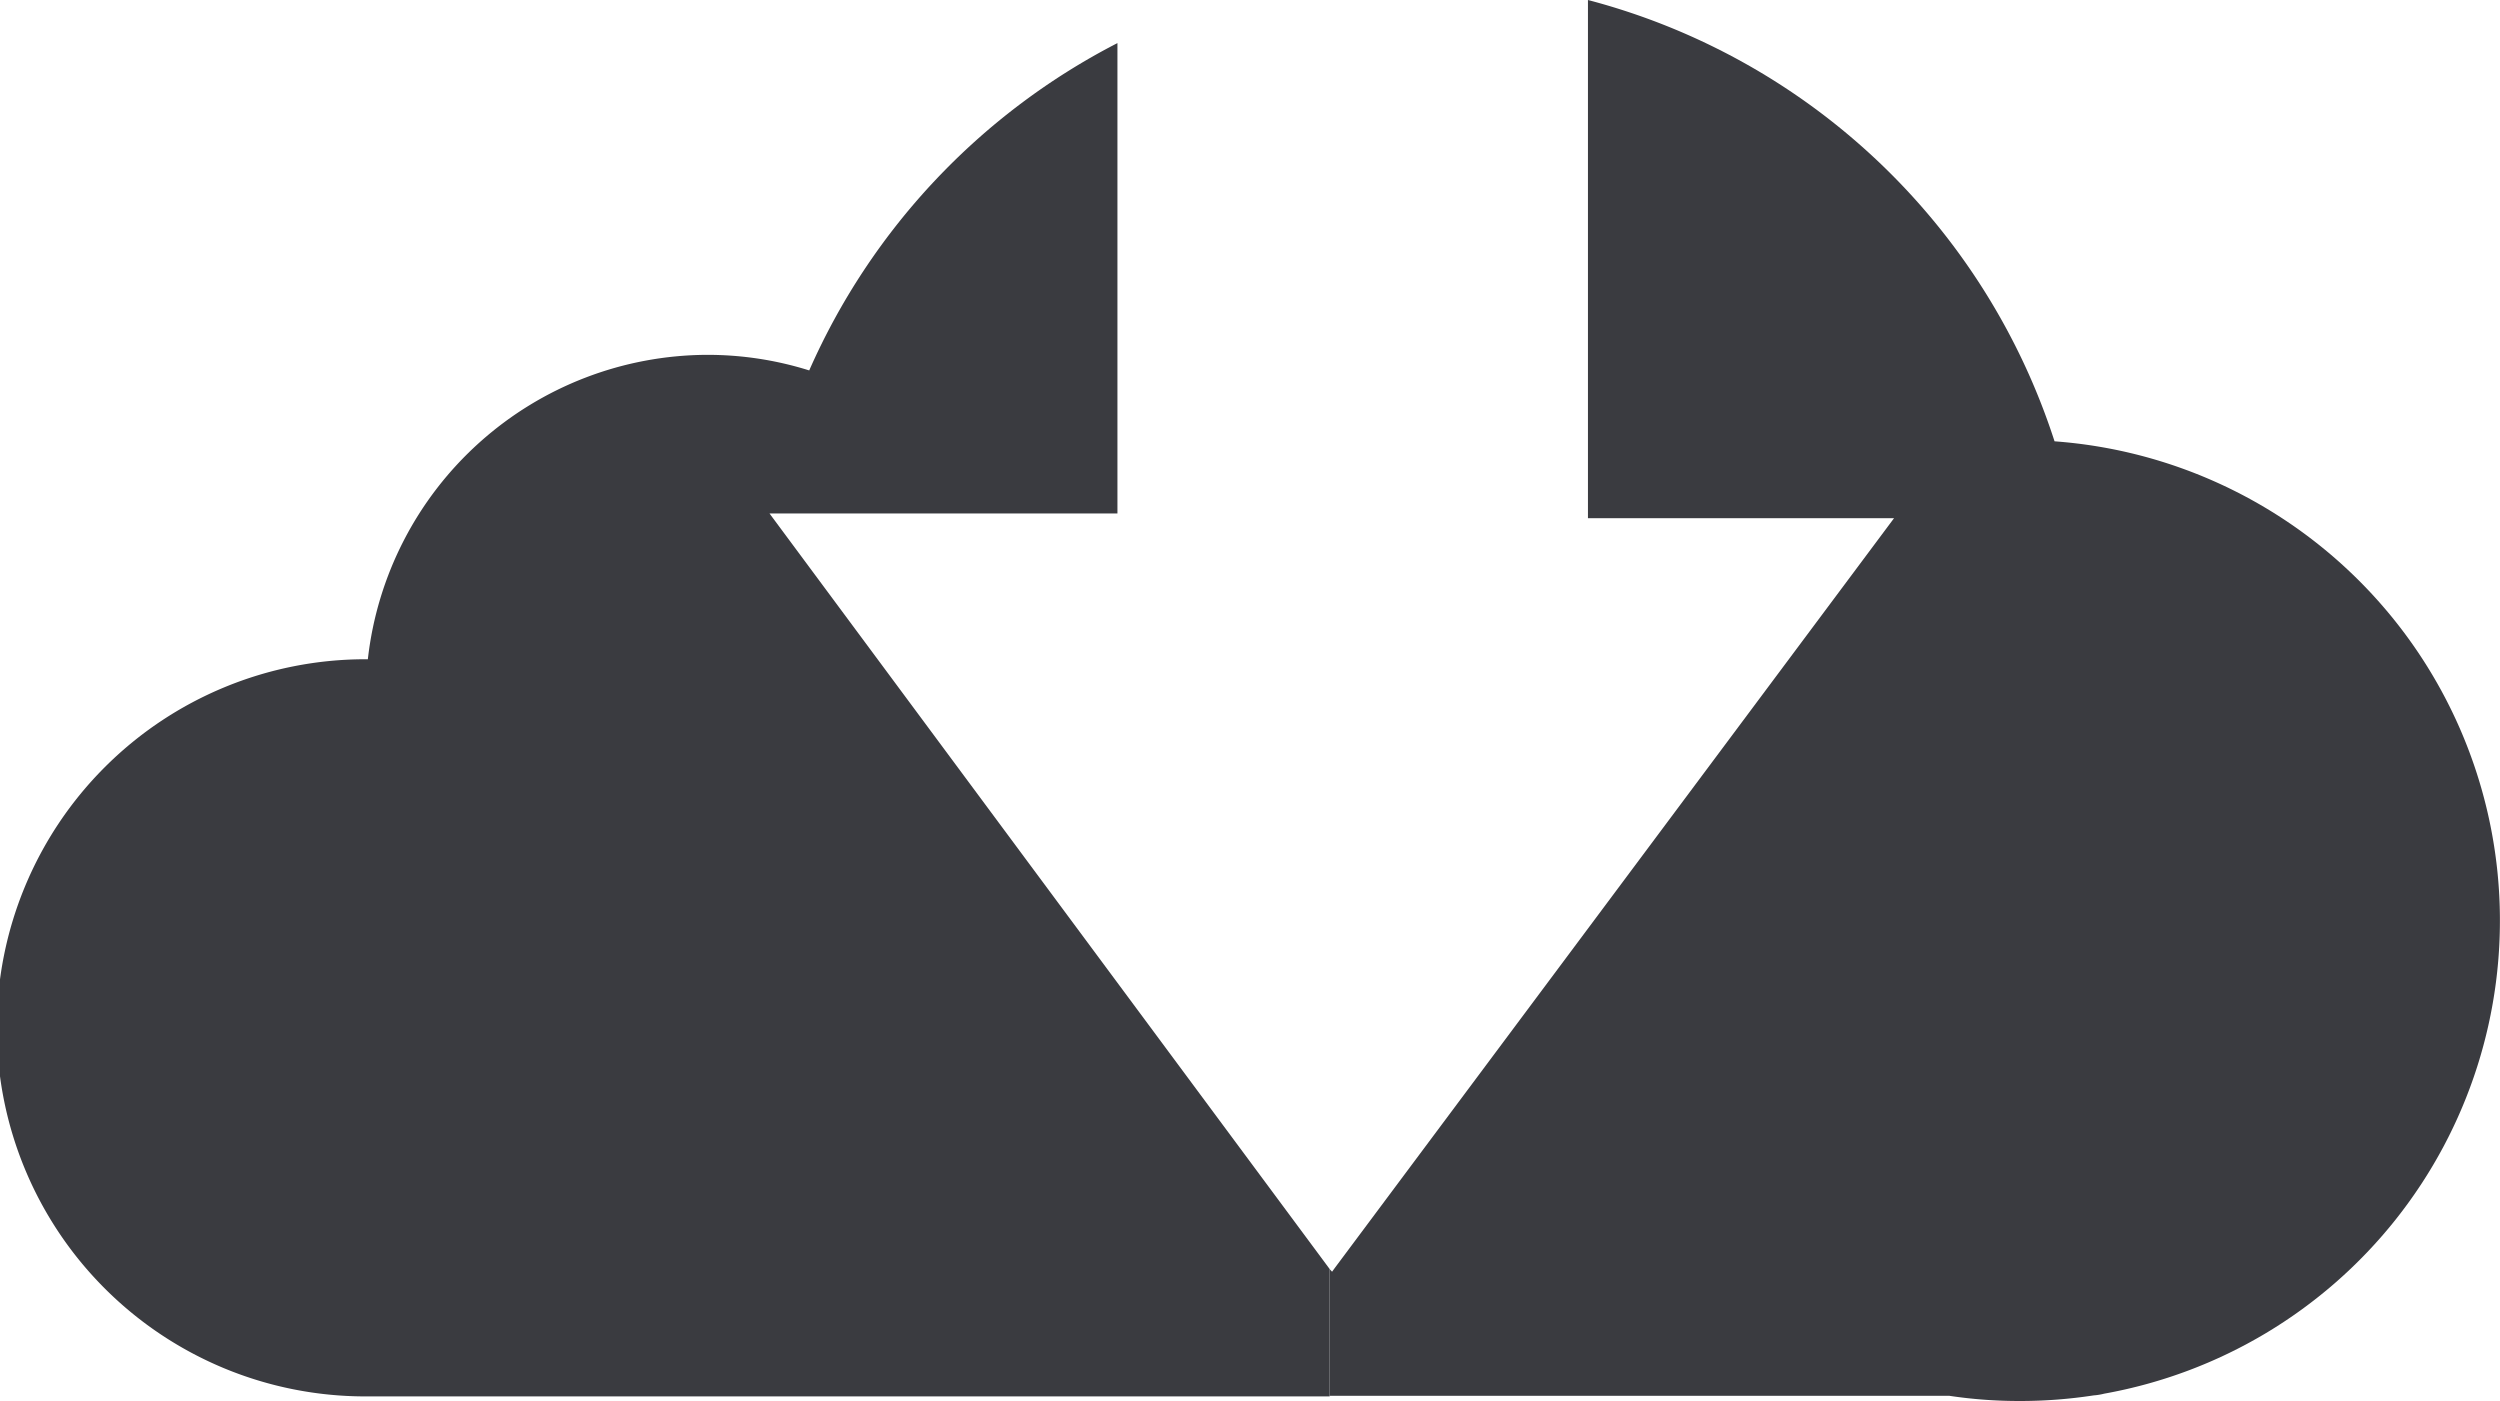 <svg xmlns="http://www.w3.org/2000/svg" width="44.611" height="25" viewBox="0 0 44.611 25">
  <g id="Group_1" data-name="Group 1" transform="translate(-937.695 -527.203)">
    <g id="Group_11-2" transform="translate(937.695 527.203)">
      <path id="Fill_4-2" d="M13.731,8.393H19.94V0a12.014,12.014,0,0,0-5.5,5.841,6.047,6.047,0,0,0-1.823-.278,6.114,6.114,0,0,0-6.053,5.432H6.52a6.577,6.577,0,0,0,0,13.154H23.727V21.876Z" transform="translate(0 0.769)" fill="#3a3b40"/>
      <path id="Fill_11-2" d="M4.609,0V9.247h5.462L.1,22.615l-.057.078L0,22.647v2.26H11.055A8.422,8.422,0,0,0,12.328,25a8.673,8.673,0,0,0,1.305-.1,1.081,1.081,0,0,0,.189-.031,8.576,8.576,0,0,0-.887-16.994A11.934,11.934,0,0,0,4.609,0Z" transform="translate(23.727)" fill="#3a3b40"/>
    </g>
  </g>
</svg>
